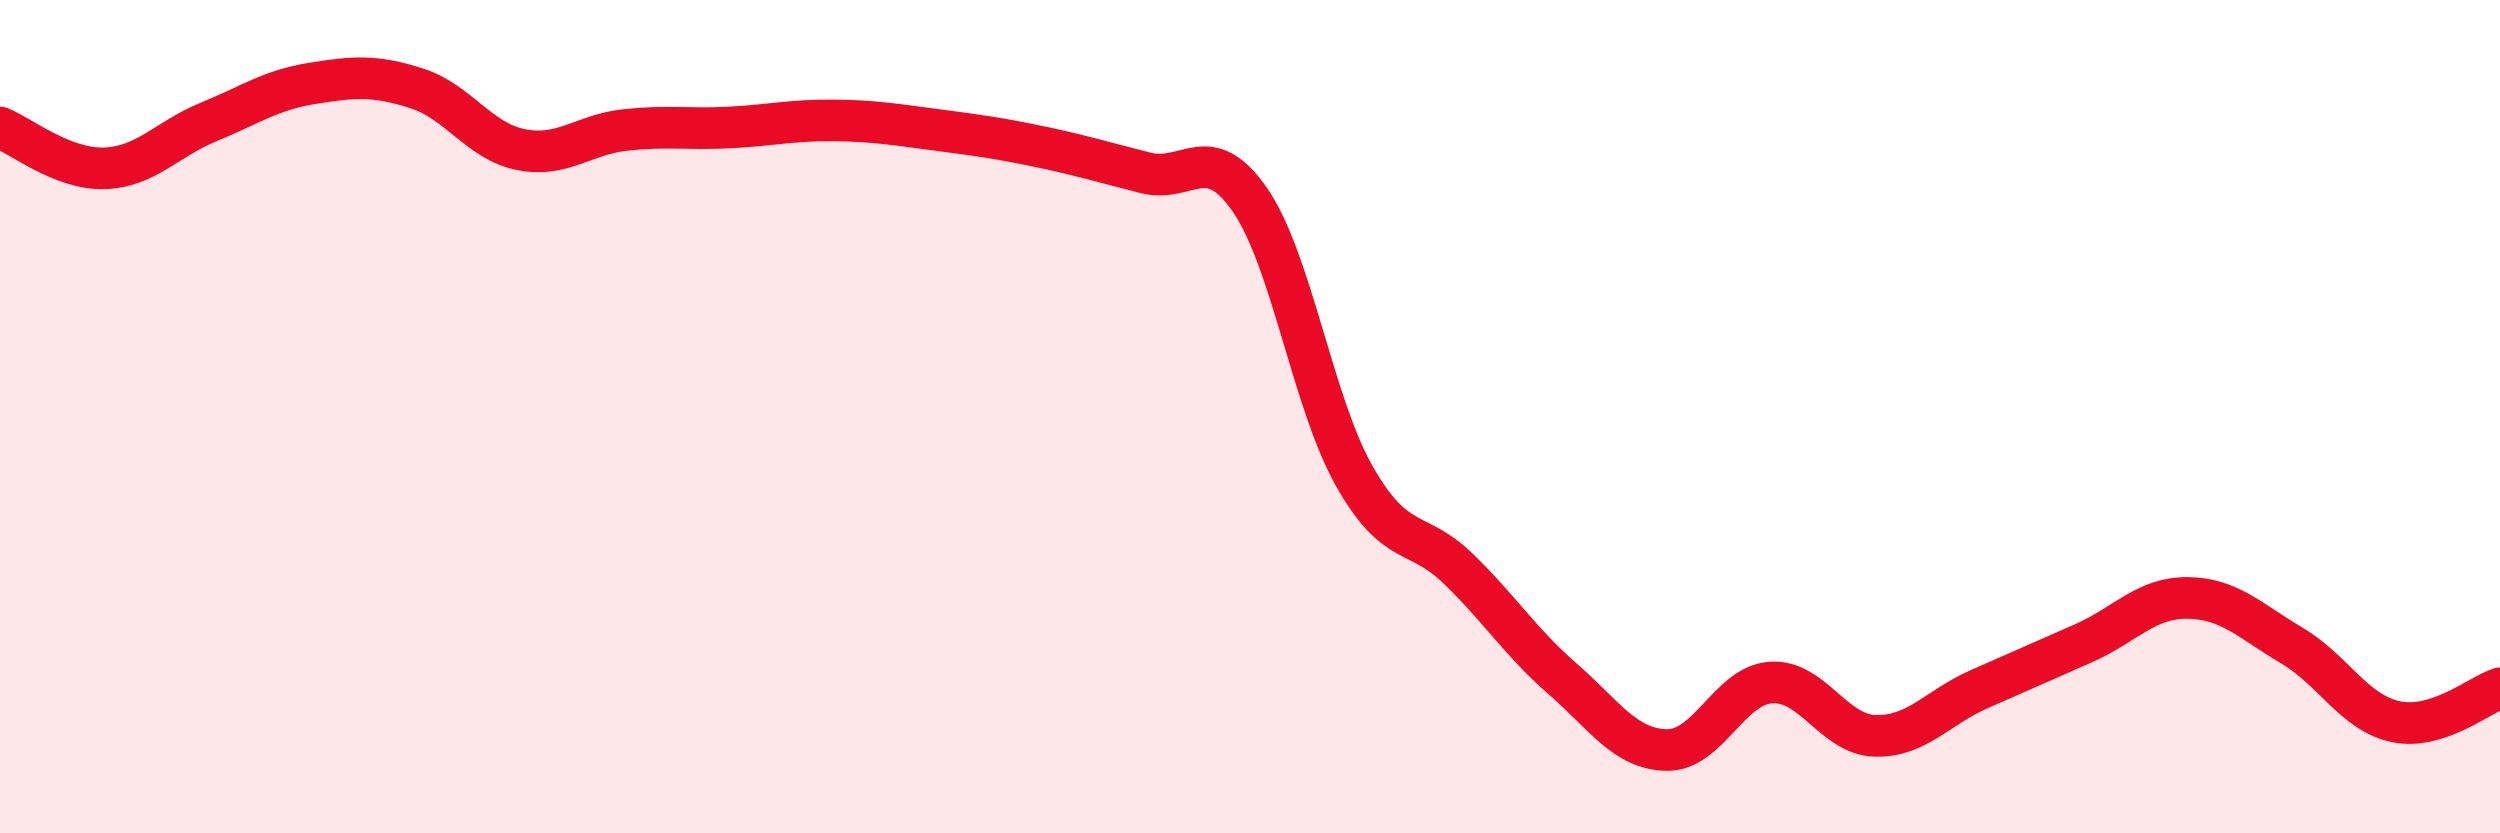 
    <svg width="60" height="20" viewBox="0 0 60 20" xmlns="http://www.w3.org/2000/svg">
      <path
        d="M 0,3.06 C 0.5,3.26 1.5,4.07 2.5,4.04 C 3.5,4.01 4,3.34 5,2.93 C 6,2.52 6.5,2.16 7.5,2 C 8.5,1.84 9,1.8 10,2.12 C 11,2.44 11.5,3.39 12.5,3.59 C 13.5,3.79 14,3.23 15,3.12 C 16,3.01 16.5,3.11 17.5,3.06 C 18.5,3.01 19,2.88 20,2.89 C 21,2.9 21.5,2.99 22.5,3.12 C 23.5,3.25 24,3.32 25,3.53 C 26,3.74 26.5,3.9 27.5,4.15 C 28.5,4.4 29,3.35 30,4.8 C 31,6.25 31.5,9.65 32.5,11.42 C 33.5,13.19 34,12.68 35,13.65 C 36,14.62 36.5,15.42 37.5,16.29 C 38.5,17.16 39,17.98 40,18 C 41,18.02 41.5,16.45 42.5,16.38 C 43.5,16.31 44,17.63 45,17.66 C 46,17.69 46.5,16.98 47.5,16.54 C 48.5,16.1 49,15.88 50,15.44 C 51,15 51.5,14.34 52.5,14.35 C 53.5,14.36 54,14.9 55,15.49 C 56,16.08 56.5,17.11 57.5,17.32 C 58.5,17.53 59.5,16.68 60,16.52L60 20L0 20Z"
        fill="#EB0A25"
        opacity="0.1"
        stroke-linecap="round"
        stroke-linejoin="round"
      />
      <path
        d="M 0,3.06 C 0.5,3.26 1.5,4.07 2.5,4.04 C 3.5,4.01 4,3.34 5,2.93 C 6,2.52 6.5,2.16 7.5,2 C 8.5,1.84 9,1.8 10,2.12 C 11,2.44 11.5,3.39 12.5,3.59 C 13.5,3.79 14,3.23 15,3.12 C 16,3.01 16.5,3.11 17.5,3.06 C 18.5,3.01 19,2.88 20,2.89 C 21,2.9 21.5,2.99 22.5,3.12 C 23.5,3.25 24,3.32 25,3.53 C 26,3.74 26.5,3.9 27.5,4.15 C 28.5,4.4 29,3.35 30,4.8 C 31,6.25 31.5,9.65 32.5,11.42 C 33.5,13.19 34,12.68 35,13.65 C 36,14.62 36.5,15.42 37.5,16.29 C 38.5,17.16 39,17.98 40,18 C 41,18.02 41.5,16.45 42.5,16.38 C 43.5,16.31 44,17.63 45,17.66 C 46,17.69 46.5,16.98 47.5,16.54 C 48.5,16.1 49,15.88 50,15.44 C 51,15 51.5,14.34 52.5,14.35 C 53.5,14.36 54,14.9 55,15.49 C 56,16.08 56.5,17.11 57.5,17.32 C 58.5,17.53 59.5,16.68 60,16.52"
        stroke="#EB0A25"
        stroke-width="1"
        fill="none"
        stroke-linecap="round"
        stroke-linejoin="round"
      />
    </svg>
  